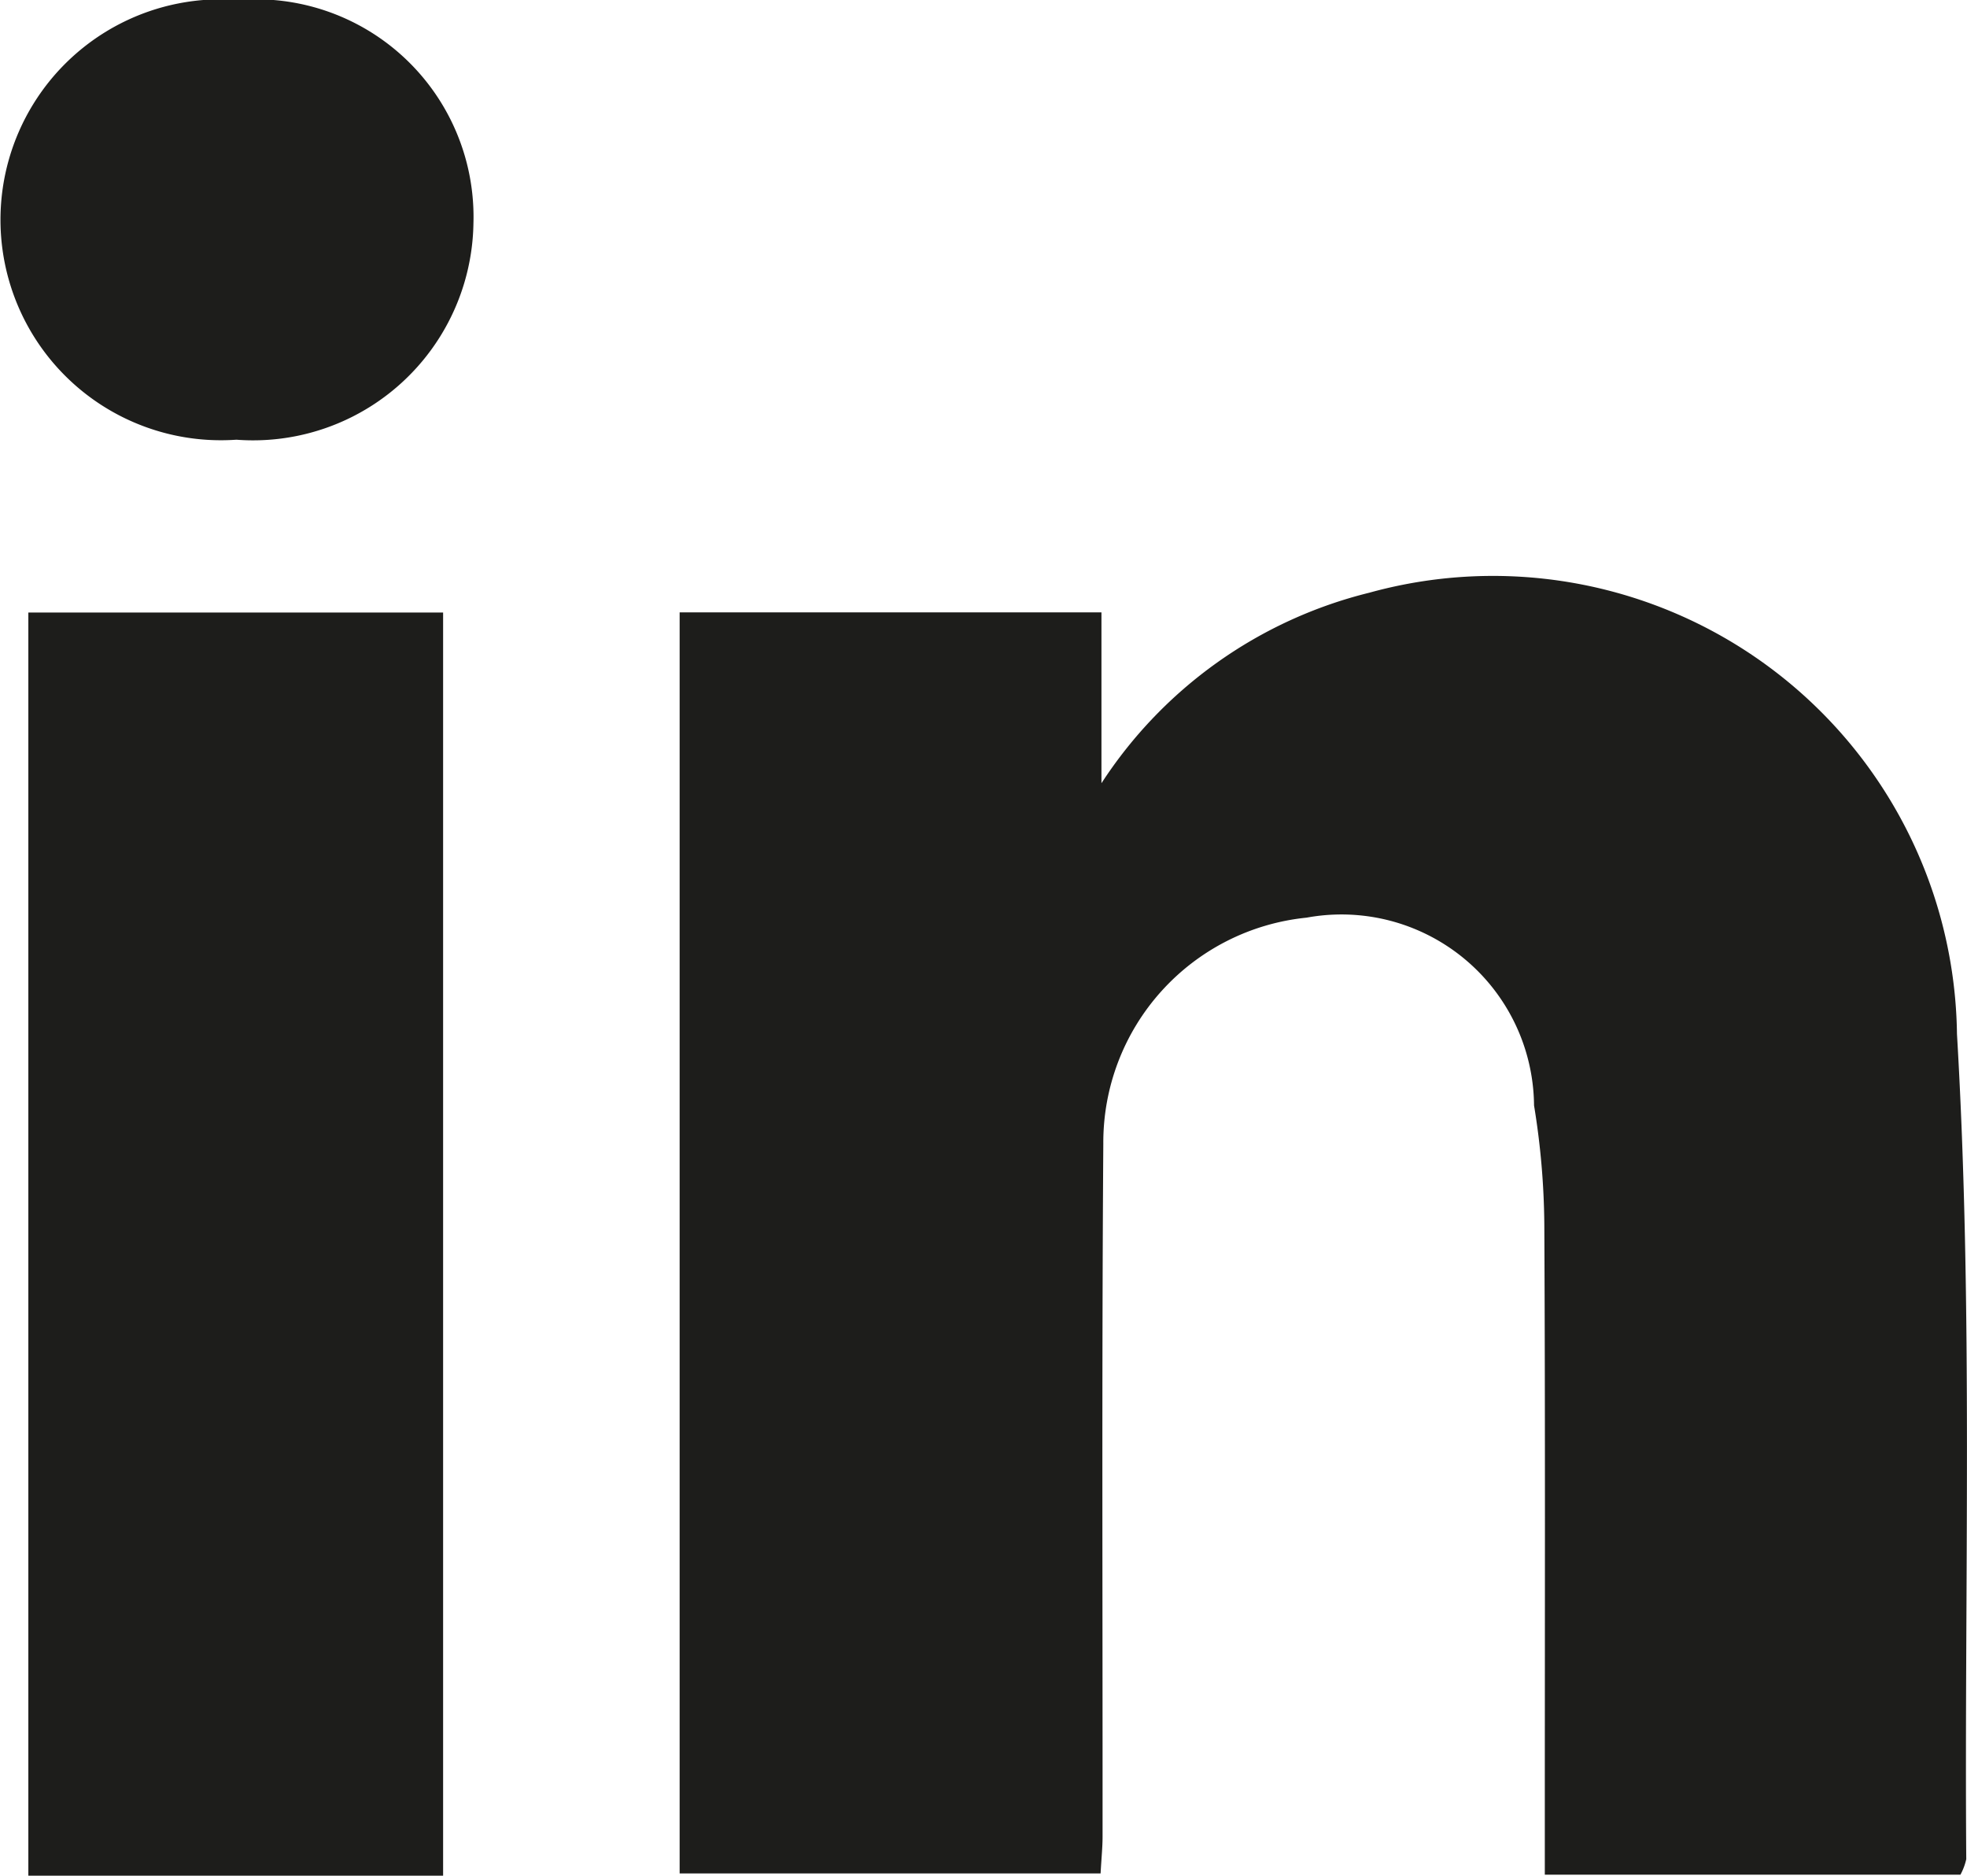 <svg xmlns="http://www.w3.org/2000/svg" width="15.892" height="15.152" viewBox="0 0 15.892 15.152"><defs><style>.cls-1{fill:#1d1d1b;}</style></defs><g id="Calque_2" data-name="Calque 2"><g id="Calque_1-2" data-name="Calque 1"><path class="cls-1" d="M5.491,4.947H8.899v1.38A3.614,3.614,0,0,1,11.063,4.788a3.749,3.749,0,0,1,4.748,3.565c.131,2.216.059,4.444.075,6.666a.483.483,0,0,1-.047.125H12.481v-.518c0-1.579.004-3.157-.004-4.736a6.207,6.207,0,0,0-.083-.96,1.556,1.556,0,0,0-1.838-1.517A1.825,1.825,0,0,0,8.914,9.237c-.013,1.867-.005,3.734-.006,5.601,0,.084-.009.169-.016.296H5.491Z"/><path class="cls-1" d="M3.58,15.152H.229V4.948H3.58Z"/><path class="cls-1" d="M1.926,0A1.758,1.758,0,0,1,3.825,1.806a1.78,1.78,0,0,1-1.915,1.746A1.781,1.781,0,1,1,1.926,0Z"/></g></g></svg>